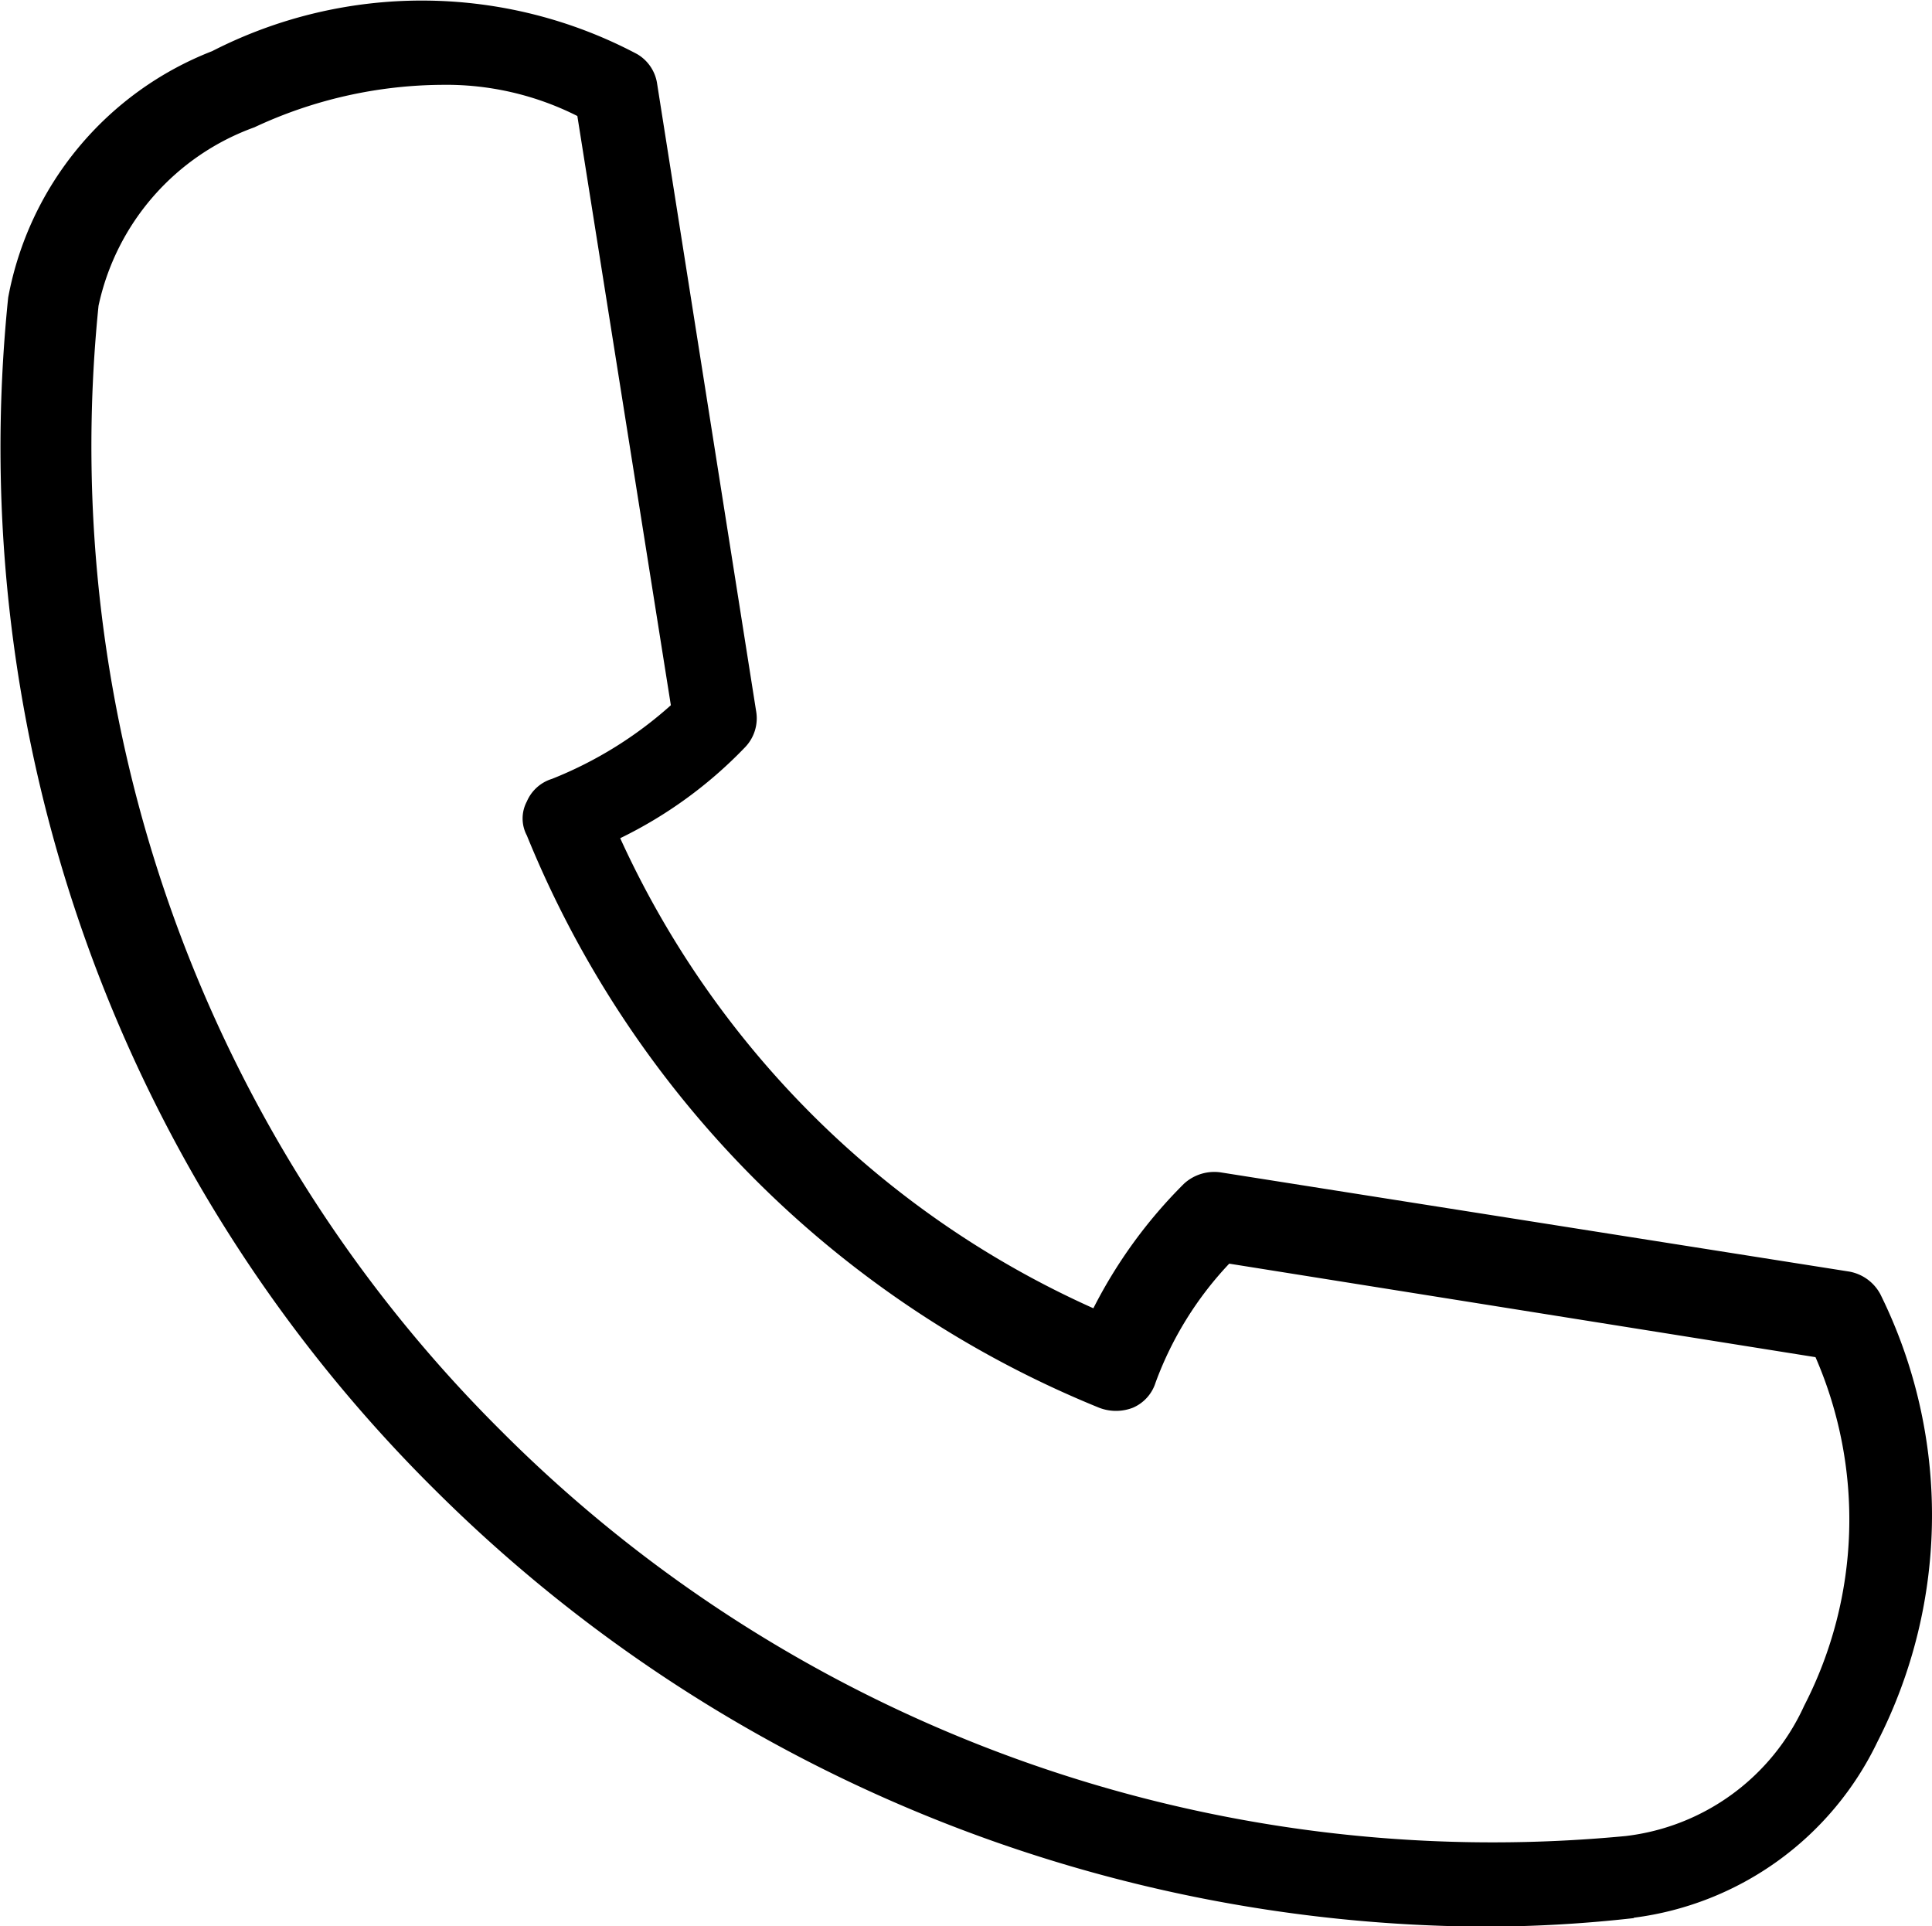 <svg xmlns="http://www.w3.org/2000/svg" width="15.373" height="15.326" viewBox="0 0 15.373 15.326">
  <path id="Tracé_56" data-name="Tracé 56" d="M28.825,31.263a2.5,2.5,0,0,0,1.939-1.4,3.964,3.964,0,0,0,.023-3.561.351.351,0,0,0-.248-.18l-5-.789a.357.357,0,0,0-.293.09,3.863,3.863,0,0,0-.721.991,7.512,7.512,0,0,1-3.765-3.74,3.494,3.494,0,0,0,.991-.721.332.332,0,0,0,.09-.293l-.789-5a.328.328,0,0,0-.158-.225,3.659,3.659,0,0,0-3.381-.023,2.615,2.615,0,0,0-1.623,1.961,11.675,11.675,0,0,0,3.4,9.49,11.914,11.914,0,0,0,8.34,3.471,10.657,10.657,0,0,0,1.195-.068Zm-9.016-3.877a11.043,11.043,0,0,1-3.2-8.948,1.942,1.942,0,0,1,1.24-1.42,3.57,3.57,0,0,1,1.488-.338,2.315,2.315,0,0,1,1.082.248l.744,4.688a3.167,3.167,0,0,1-.946.586.32.32,0,0,0-.2.18.288.288,0,0,0,0,.27,8.281,8.281,0,0,0,4.553,4.553.372.372,0,0,0,.27,0,.322.322,0,0,0,.18-.2,2.765,2.765,0,0,1,.586-.946l4.665.744a3.234,3.234,0,0,1-.09,2.773,1.79,1.79,0,0,1-1.42,1.037,11.144,11.144,0,0,1-8.95-3.225Z" transform="translate(-15.825 -16.005)"/>
</svg>
